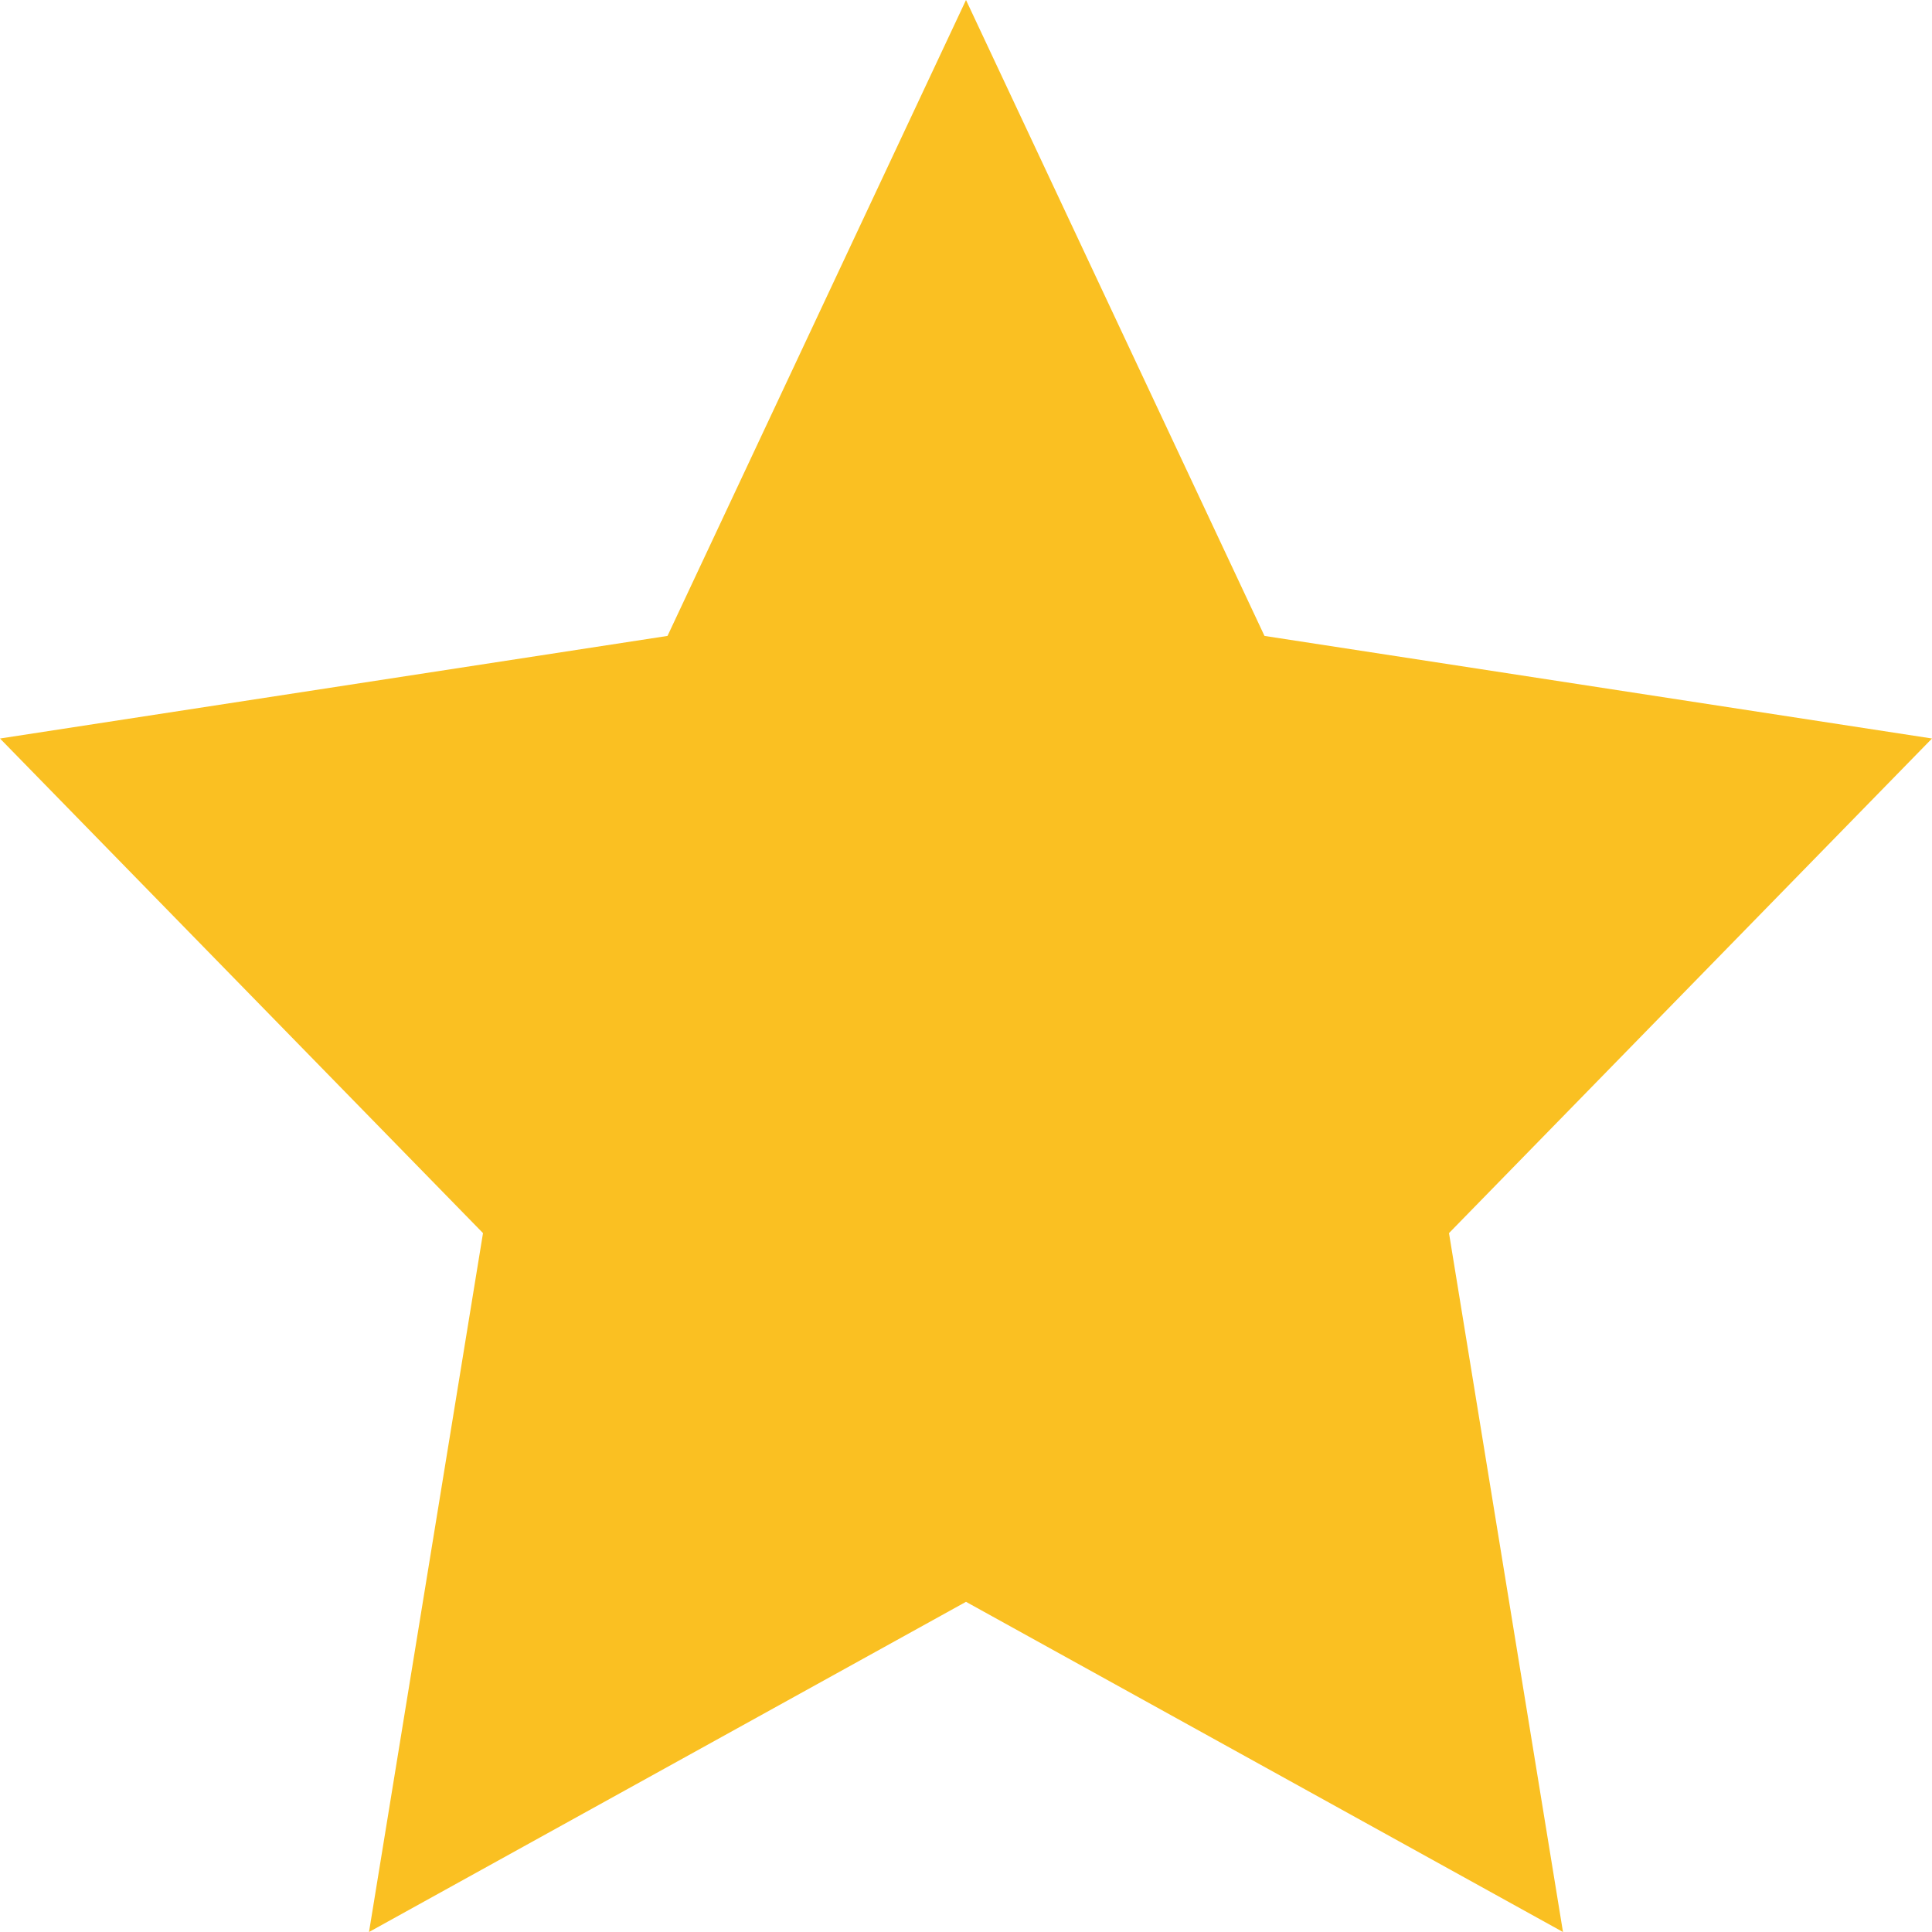 <svg width="20" height="20" viewBox="0 0 20 20" fill="none" xmlns="http://www.w3.org/2000/svg">
<path d="M10 0L13.09 6.583L20 7.645L15 12.765L16.18 20L10 16.582L3.82 20L5 12.765L0 7.645L6.91 6.583L10 0Z" fill="#FAC022"/>
</svg>
